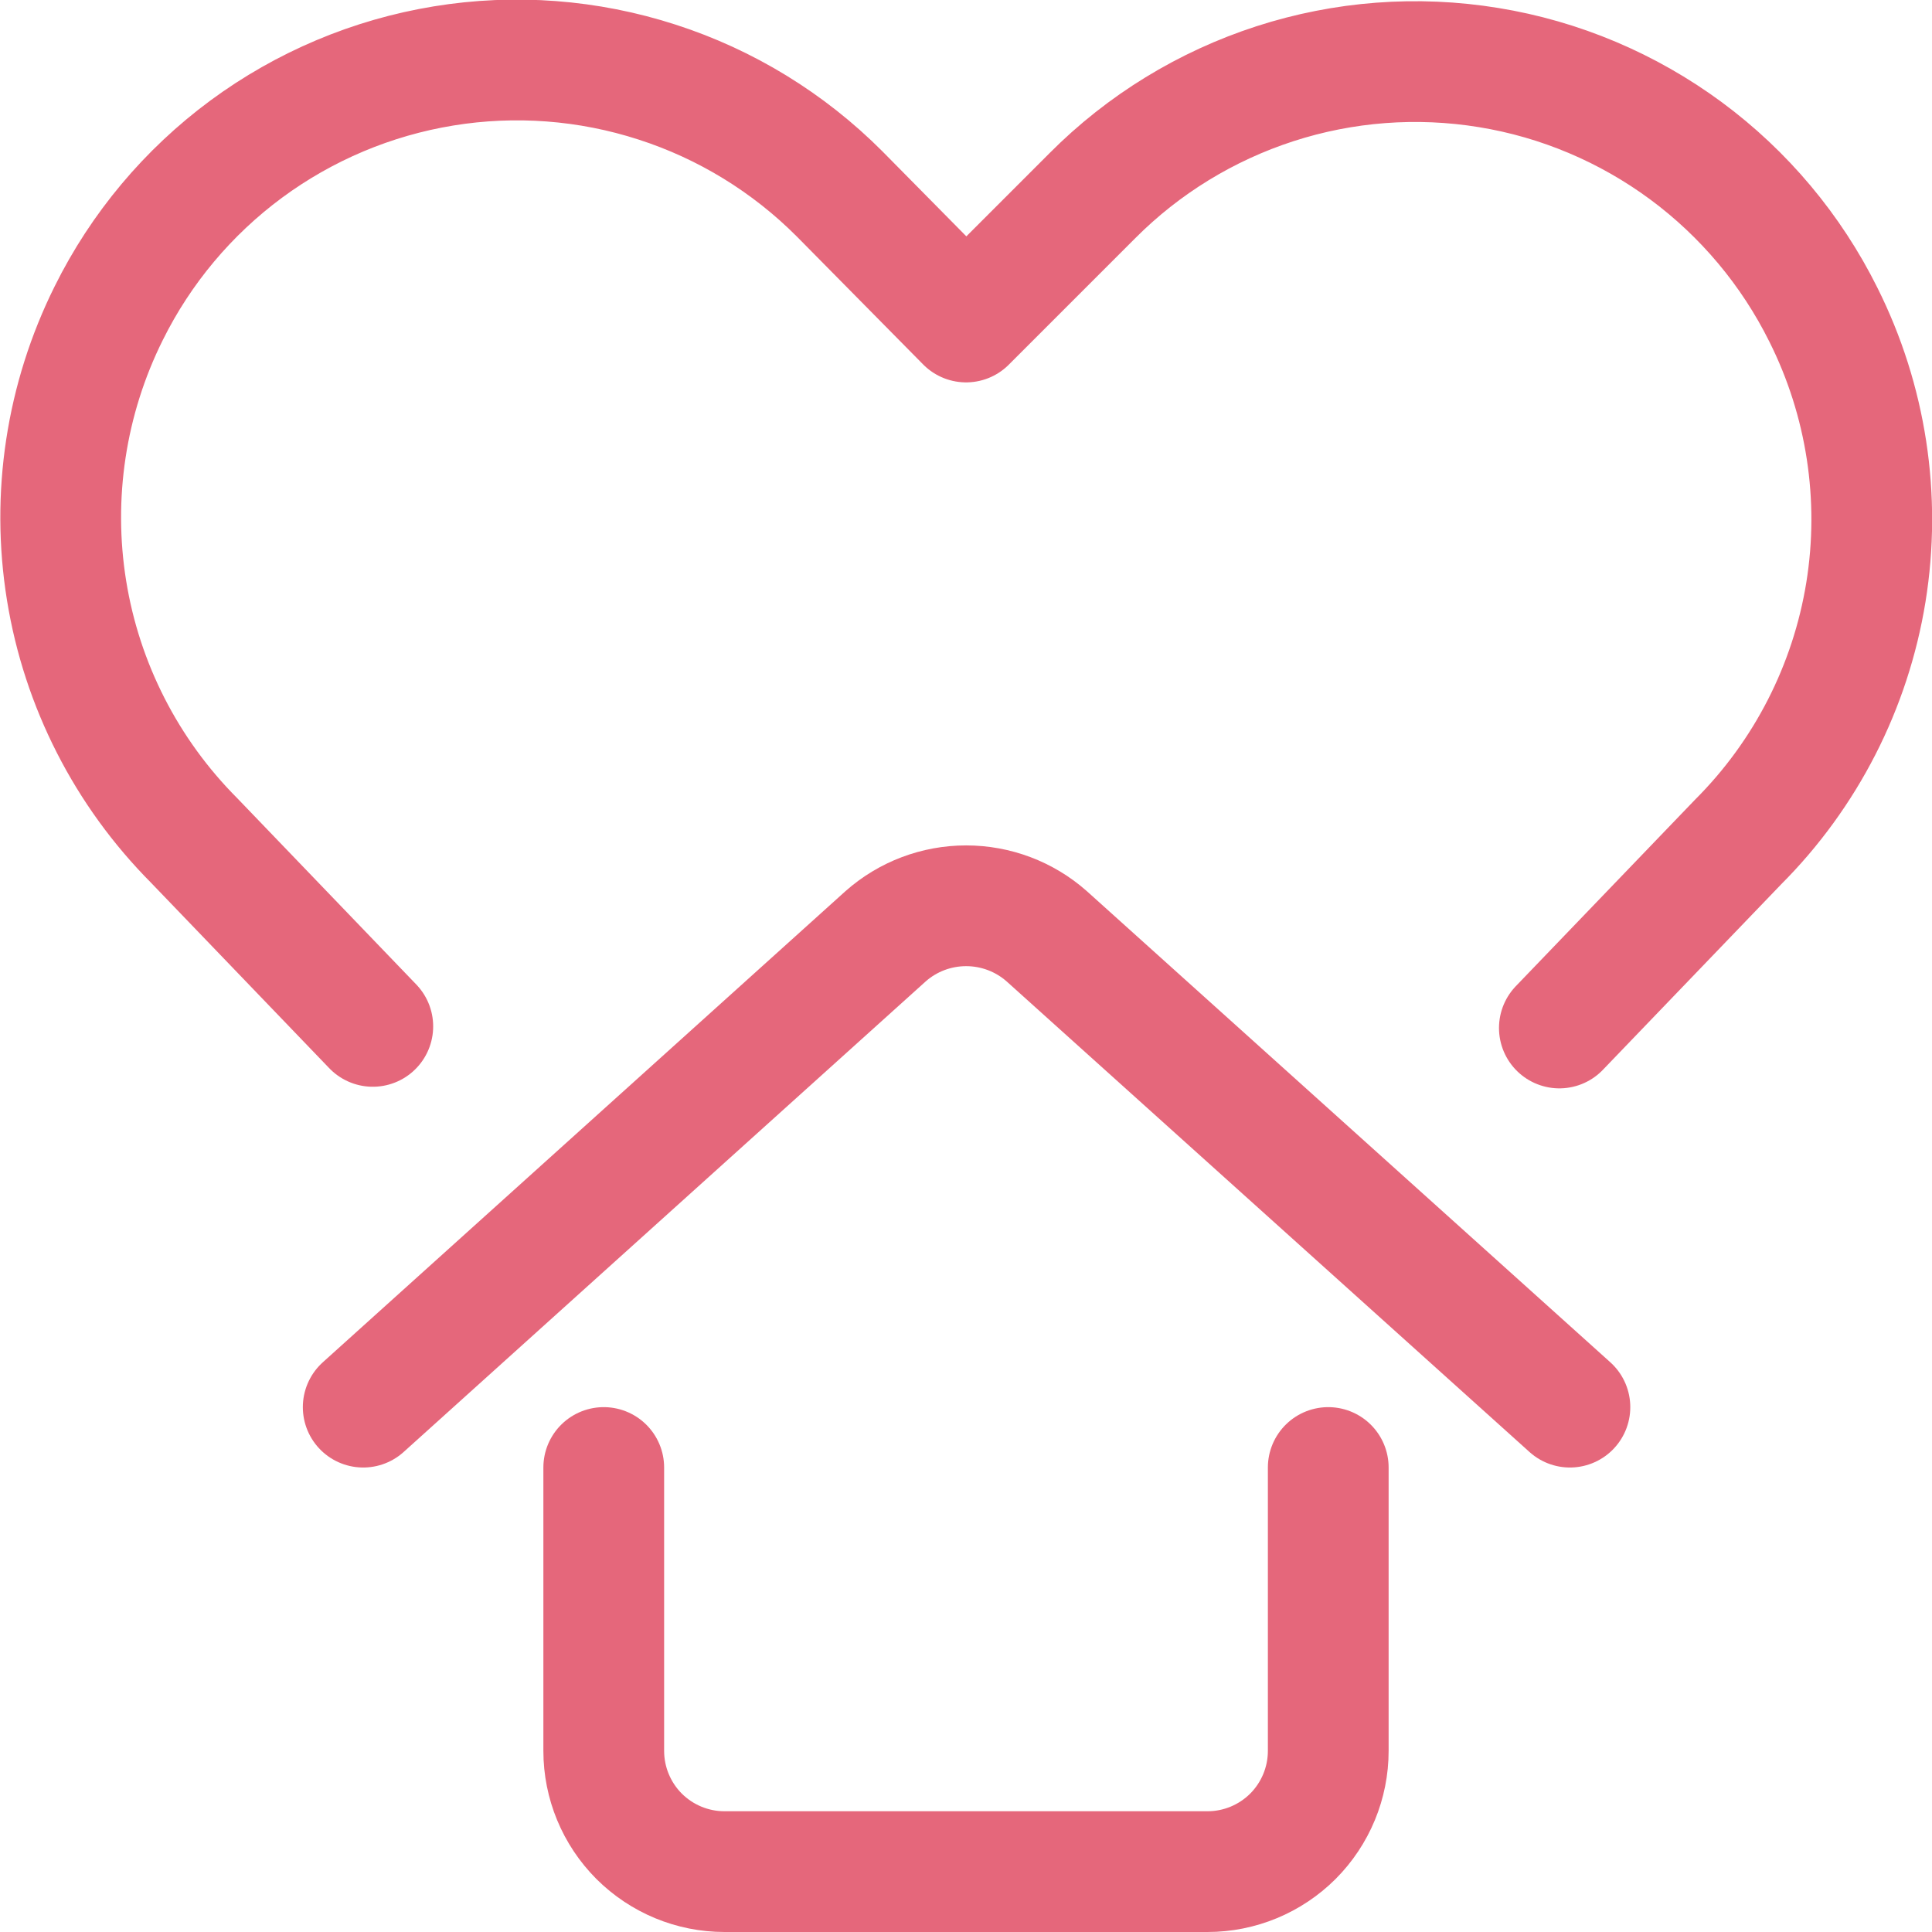 <svg width="24" height="24" viewBox="0 0 24 24" fill="none" xmlns="http://www.w3.org/2000/svg">
<path d="M7.5 18.23V21.75C7.5 22.148 7.658 22.529 7.939 22.811C8.221 23.092 8.602 23.25 9 23.25H15C15.398 23.25 15.779 23.092 16.061 22.811C16.342 22.529 16.5 22.148 16.5 21.75V18.23" stroke="#E5677B" stroke-width="1.5" stroke-linecap="round" stroke-linejoin="round"/>
<path d="M19.502 17.48L13.002 11.63C12.726 11.386 12.37 11.252 12.002 11.252C11.633 11.252 11.278 11.386 11.002 11.63L4.512 17.48" stroke="#E5677B" stroke-width="1.5" stroke-linecap="round" stroke-linejoin="round"/>
<path d="M4.631 12.75L2.411 10.44C1.571 9.596 1.017 8.511 0.827 7.336C0.637 6.161 0.82 4.956 1.351 3.89V3.89C1.75 3.085 2.336 2.386 3.059 1.852C3.783 1.318 4.623 0.964 5.511 0.819C6.398 0.674 7.307 0.743 8.163 1.02C9.019 1.296 9.796 1.773 10.431 2.41L12.001 4L13.571 2.43C14.205 1.793 14.983 1.317 15.838 1.04C16.694 0.763 17.603 0.694 18.491 0.839C19.378 0.983 20.218 1.338 20.942 1.872C21.665 2.406 22.251 3.105 22.651 3.91V3.91C23.184 4.975 23.369 6.181 23.179 7.356C22.988 8.532 22.433 9.618 21.591 10.46L19.371 12.77" stroke="#E5677B" stroke-width="1.5" stroke-linecap="round" stroke-linejoin="round"/>
</svg>
